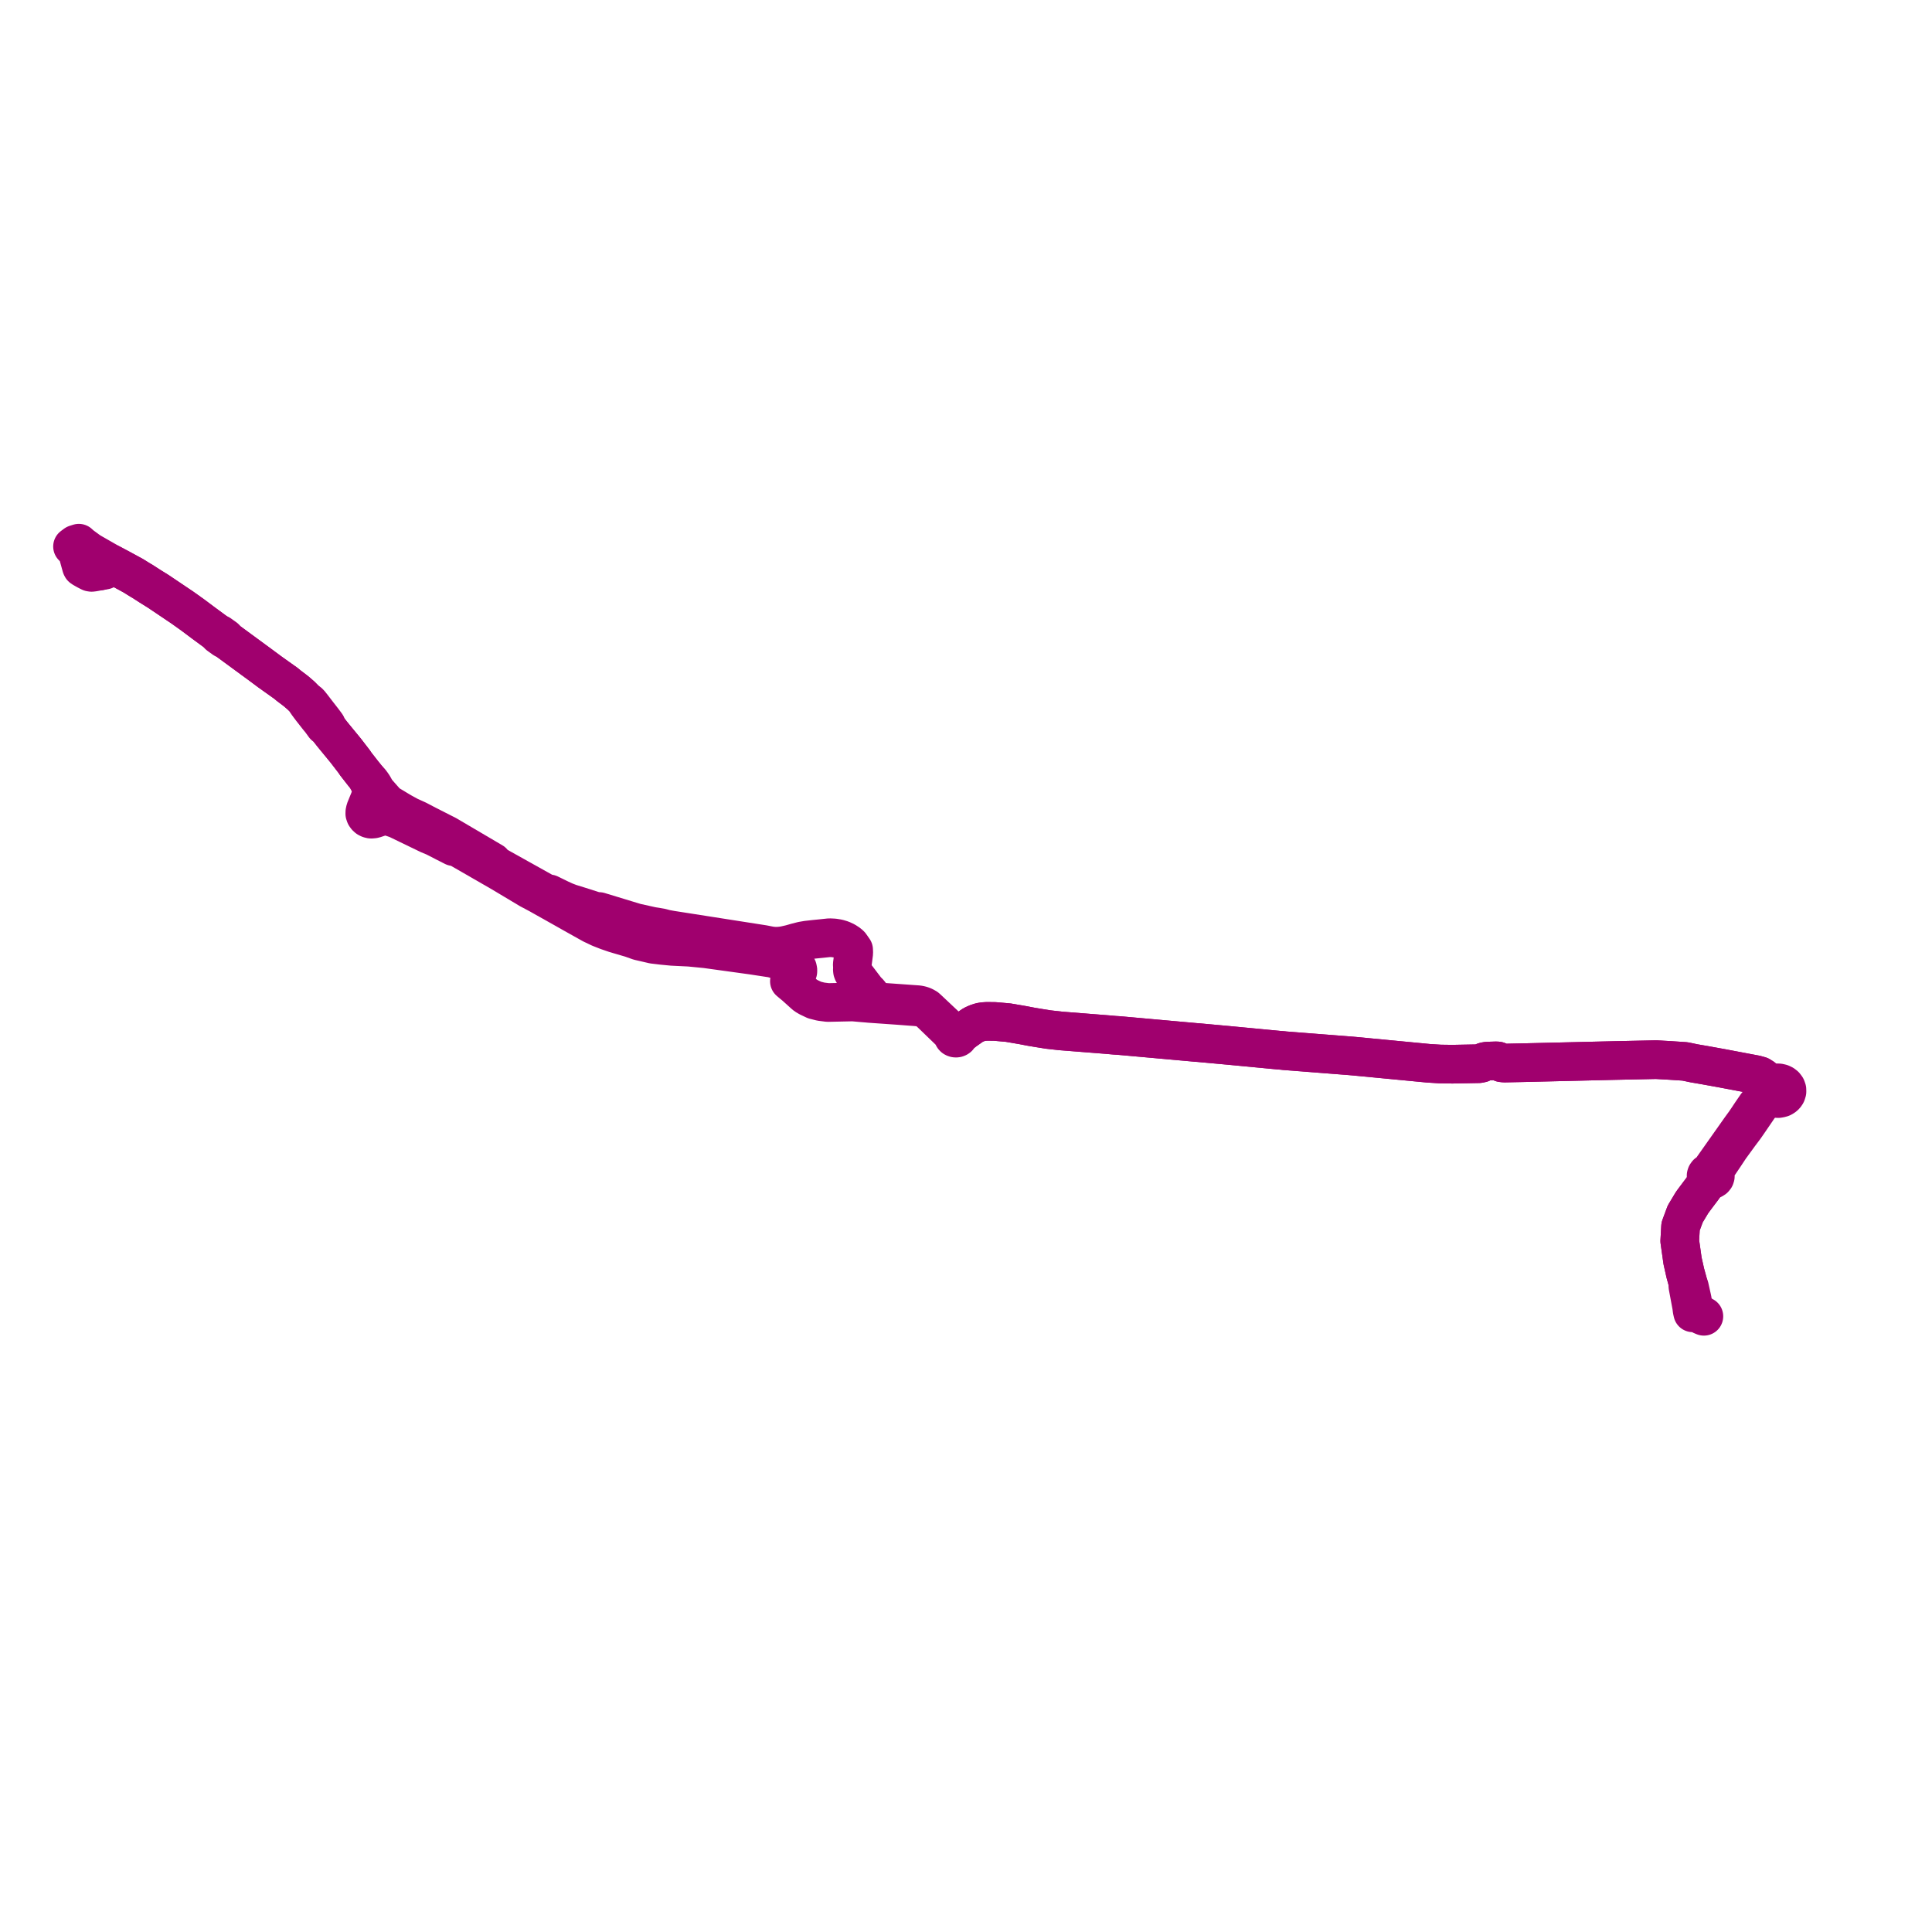     
<svg width="532.889" height="532.889" version="1.1"
     xmlns="http://www.w3.org/2000/svg">

  <title>Plan de ligne</title>
  <desc>Du 2023-08-21 au 9999-01-01</desc>

<path d='M 27.558 157.492 L 28.048 157.404 L 28.922 157.253 L 29.242 156.939 L 29.554 156.791 L 30.246 155.846 L 30.547 155.447 L 31.97 156.208 L 33.133 156.823 L 36.732 158.779 L 38.759 160.04 L 39.279 160.334 L 40.333 161.017 L 41.451 161.735 L 41.935 162.037 L 43.64 163.098 L 44.891 163.94 L 50.301 167.579 L 53.142 169.606 L 55.097 171.069 L 55.532 171.395 L 56.158 171.863 L 58.157 173.333 L 60.33 174.935 L 60.343 175.194 L 60.872 175.575 L 61.074 175.723 L 61.751 176.212 L 62.36 176.393 L 63.009 176.916 L 64.683 178.145 L 66.053 179.152 L 66.973 179.827 L 69.951 182.014 L 72.057 183.56 L 73.116 184.347 L 74.335 185.253 L 75.431 186.036 L 76.539 186.824 L 78.178 187.99 L 78.321 188.091 L 78.825 188.449 L 79.613 189.106 L 79.741 189.202 L 81.505 190.536 L 81.909 190.87 L 83.144 191.944 L 84.42 193.251 L 84.589 193.753 L 84.863 194.144 L 85.237 194.656 L 85.903 195.538 L 87.79 197.946 L 87.917 198.099 L 88.38 198.644 L 89.486 200.165 L 89.964 200.357 L 90.515 201.061 L 91.625 202.48 L 92.325 203.338 L 95.278 206.932 L 95.649 207.406 L 96.989 209.15 L 97.328 209.587 L 97.648 210.001 L 98.127 210.713 L 99.849 212.919 L 100.134 213.281 L 101.062 214.431 L 101.347 215.005 L 101.648 215.61 L 102.327 216.746 L 102.395 217.118 L 102.519 217.785 L 102.503 218.523 L 102.317 219.208 L 101.968 220.391 L 101.685 221.082 L 101.395 221.789 L 101.155 222.376 L 100.872 223.067 L 100.776 223.301 L 100.63 223.954 L 100.617 224.453 L 100.779 224.919 L 101.052 225.297 L 101.397 225.611 L 101.827 225.827 L 102.277 225.941 L 102.767 225.937 L 103.28 225.844 L 104.602 225.4 L 105.304 225.185 L 105.896 225.095 L 106.427 225.085 L 106.974 225.151 L 107.932 225.398 L 109.486 225.927 L 118.242 230.165 L 119.866 230.841 L 121.511 231.676 L 122.679 232.29 L 124.874 233.401 L 125.133 233.532 L 126.221 233.714 L 135.655 239.149 L 135.911 239.296 L 138.282 240.662 L 141.381 242.516 L 143.859 243.998 L 146.038 245.302 L 148.555 246.637 L 156.052 250.851 L 158.138 252.032 L 159.945 253.044 L 163.306 254.925 L 165.44 255.938 L 166.5 256.355 L 166.812 256.478 L 167.504 256.751 L 168.903 257.231 L 169.501 257.436 L 169.687 257.5 L 171.378 257.996 L 174.053 258.78 L 176.236 259.556 L 180.194 260.472 L 182.702 260.772 L 185.419 261.032 L 190.143 261.261 L 194.705 261.707 L 207.379 263.458 L 213.045 264.322 L 215.661 265.1 L 215.958 265.159 L 217.836 265.534 L 218.457 265.718 L 219.053 266.003 L 219.46 266.306 L 219.736 266.628 L 219.979 267.078 L 220.082 267.581 L 220.066 267.987 L 220 268.168 L 219.917 268.43 L 219.608 268.955 L 218.668 269.819 L 218.484 269.989 L 218.19 270.254 L 217.733 270.655 L 218.403 271.223 L 219.265 271.931 L 220.808 273.322 L 221.74 274.164 L 222.261 274.601 L 223.061 275.066 L 224.658 275.825 L 226.404 276.268 L 228.34 276.515 L 235.237 276.369 L 237.959 276.611 L 238.966 276.693 L 239.409 276.73 L 239.764 276.766 L 247.872 277.335 L 251.3 277.597 L 252.227 277.658 L 253.675 277.79 L 254.598 278.006 L 255.756 278.568 L 256.834 279.541 L 261.916 284.453 L 262.395 284.909 L 262.731 285.222 L 262.906 285.385 L 262.85 285.547 L 262.844 285.715 L 262.874 285.835 L 262.886 285.881 L 262.975 286.032 L 263.108 286.171 L 263.282 286.265 L 263.485 286.328 L 263.7 286.344 L 263.913 286.314 L 264.118 286.232 L 264.281 286.12 L 264.421 285.939 L 264.487 285.746 L 264.771 285.416 L 265.119 285.147 L 265.942 284.451 L 267.874 283.079 L 268.445 282.69 L 269.478 282.228 L 270.437 281.915 L 271.261 281.778 L 272.219 281.716 L 274.41 281.742 L 278.08 282.064 L 282.17 282.765 L 283.531 283.027 L 284.49 283.211 L 286.689 283.575 L 289.126 283.966 L 292.556 284.349 L 305.344 285.36 L 307.468 285.547 L 308.398 285.604 L 309.686 285.714 L 327.45 287.312 L 330.122 287.551 L 330.648 287.585 L 331.111 287.629 L 332.022 287.713 L 334.742 287.962 L 338.835 288.337 L 347.697 289.181 L 349.692 289.372 L 352.686 289.657 L 353.826 289.747 L 354.278 289.807 L 372.175 291.201 L 372.381 291.219 L 373.635 291.326 L 393.968 293.273 L 397.293 293.483 L 400.643 293.526 L 407.4 293.399 L 407.928 293.39 L 408.617 293.248 L 409.023 293.029 L 409.322 292.864 L 409.847 292.728 L 410.372 292.678 L 411.394 292.645 L 411.98 292.626 L 412.723 292.602 L 413.155 292.645 L 414.2 293.136 L 414.907 293.219 L 420.096 293.113 L 445.196 292.518 L 456.81 292.272 L 460.359 292.474 L 464.767 292.763 L 467.234 293.282 L 470.165 293.786 L 474.868 294.637 L 476.829 295.007 L 484.254 296.409 L 485.438 296.737 L 486.205 297.217 L 486.998 298.099 L 487.688 299.068 L 487.838 299.36 L 487.908 299.552 L 488.002 299.807 L 487.792 300.237 L 487.695 300.695 L 487.717 301.159 L 487.857 301.609 L 487.413 302.27 L 486.678 302.955 L 485.772 303.596 L 485.353 303.92 L 484.559 304.795 L 483.046 306.996 L 481.848 308.797 L 481.485 309.324 L 481.22 309.709 L 480.119 311.218 L 472.481 322.034 L 471.943 322.884 L 471.82 323.045 L 471.618 323.31 L 471.213 323.435 L 470.88 323.666 L 470.658 323.976 L 470.582 324.234 L 470.584 324.499 L 470.664 324.756 L 470.803 324.972 L 470.999 325.156 L 471.304 325.338 L 471.199 325.498 L 470.754 326.178 L 469.783 327.581 L 467.664 330.4 L 467.182 331.043 L 466.686 331.729 L 464.822 334.833 L 463.541 338.284 L 463.312 342.289 L 464.092 347.805 L 464.847 351.154 L 465.62 353.98 L 465.561 354.827 L 466.026 357.321 L 466.587 360.337 L 466.72 361.366 L 466.882 362.105 L 467.442 362.085 L 468.323 362.141 L 468.592 362.205 L 468.796 362.299 L 468.979 362.434 L 469.387 362.826 L 469.972 363.066' fill='transparent' stroke='#a0006e' stroke-linecap='round' stroke-linejoin='round' stroke-width='10.658'/><path d='M 466.767 358.488 L 465.975 354.938 L 465.62 353.98 L 464.847 351.154 L 464.092 347.805 L 463.312 342.289 L 463.541 338.284 L 464.822 334.833 L 466.686 331.729 L 467.182 331.043 L 467.664 330.4 L 469.783 327.581 L 470.754 326.178 L 471.199 325.498 L 471.304 325.338 L 471.634 325.414 L 472.053 325.416 L 472.45 325.306 L 472.784 325.094 L 473.017 324.804 L 473.127 324.467 L 473.104 324.132 L 472.962 323.826 L 472.715 323.57 L 473.316 322.285 L 474.372 320.721 L 475.656 318.814 L 477.165 316.538 L 479.771 312.956 L 481.257 310.973 L 481.74 310.283 L 482.04 309.851 L 485.342 305.021 L 485.944 304.349 L 486.446 304.003 L 487.39 303.396 L 487.858 303.111 L 488.371 302.98 L 489.093 302.774 L 489.773 302.975 L 490.492 303.014 L 491.196 302.888 L 491.561 302.758 L 491.92 302.552 L 492.182 302.352 L 492.346 302.193 L 492.579 301.902 L 492.707 301.68 L 492.889 301.106 L 492.878 300.512 L 492.675 299.942 L 492.295 299.439 L 491.841 299.085 L 491.3 298.829 L 490.701 298.689 L 490.186 298.665 L 489.633 298.74 L 489.102 298.894 L 488.634 298.741 L 488.034 298.545 L 486.998 298.099 L 486.205 297.217 L 485.438 296.737 L 484.254 296.409 L 476.829 295.007 L 474.868 294.637 L 470.165 293.786 L 467.234 293.282 L 464.767 292.763 L 460.359 292.474 L 456.81 292.272 L 445.196 292.518 L 420.096 293.113 L 414.907 293.219 L 414.2 293.136 L 413.155 292.645 L 412.723 292.602 L 411.98 292.626 L 411.394 292.645 L 410.372 292.678 L 409.847 292.728 L 409.322 292.864 L 409.023 293.029 L 408.617 293.248 L 407.928 293.39 L 407.4 293.399 L 400.643 293.526 L 397.293 293.483 L 393.968 293.273 L 373.635 291.326 L 372.381 291.219 L 372.175 291.201 L 354.278 289.807 L 353.826 289.747 L 352.686 289.657 L 349.692 289.372 L 347.697 289.181 L 338.835 288.337 L 334.742 287.962 L 332.022 287.713 L 331.111 287.629 L 330.648 287.585 L 330.122 287.551 L 327.45 287.312 L 309.686 285.714 L 308.398 285.604 L 307.468 285.547 L 305.344 285.36 L 292.556 284.349 L 289.126 283.966 L 286.689 283.575 L 284.49 283.211 L 283.531 283.027 L 282.17 282.765 L 278.08 282.064 L 274.41 281.742 L 272.219 281.716 L 271.261 281.778 L 270.437 281.915 L 269.478 282.228 L 268.445 282.69 L 267.874 283.079 L 265.942 284.451 L 264.834 284.803 L 264.363 284.972 L 264.101 285.066 L 263.885 284.988 L 263.652 284.964 L 263.42 284.996 L 262.732 284.584 L 261.95 284 L 255.957 278.361 L 255.513 277.958 L 254.892 277.602 L 254.409 277.404 L 253.912 277.25 L 253.229 277.121 L 244.386 276.492 L 243.198 276.408 L 242.902 276.239 L 242.23 276.164 L 241.684 276.007 L 241.369 275.846 L 241.01 275.57 L 240.695 275.225 L 239.795 273.934 L 238.934 273.057 L 236.723 270.145 L 236.01 269.224 L 235.503 268.569 L 235.275 268.195 L 235.139 267.84 L 235.096 267.431 L 235.136 267.008 L 235.104 266.459 L 235.078 266.017 L 235.159 265.383 L 235.301 264.284 L 235.426 263.312 L 235.447 263.151 L 235.485 262.858 L 235.453 261.967 L 234.545 260.675 L 234.118 260.273 L 233.163 259.649 L 232.172 259.191 L 231.097 258.872 L 229.995 258.696 L 228.803 258.638 L 226.431 258.89 L 224.677 259.064 L 223.668 259.178 L 222.634 259.294 L 221.293 259.523 L 219.721 259.922 L 218.115 260.38 L 216.503 260.751 L 215.547 260.909 L 214.571 260.984 L 213.522 260.981 L 212.524 260.881 L 210.565 260.494 L 185.064 256.503 L 183.553 256.224 L 182.318 255.893 L 180.957 255.657 L 179.877 255.492 L 175.334 254.485 L 165.248 251.415 L 164.249 251.354 L 159.712 249.904 L 157.191 249.124 L 155.832 248.6 L 154.519 248.002 L 153.244 247.378 L 151.545 246.548 L 150.622 246.439 L 136.276 238.434 L 135.862 237.743 L 135.708 237.652 L 135.432 237.49 L 124.626 231.133 L 123.25 230.323 L 117.756 227.533 L 115.175 226.182 L 112.789 225.101 L 110.858 224.042 L 109.965 223.515 L 108.161 222.428 L 106.994 221.733 L 106.773 221.577 L 106.455 221.242 L 103.905 218.347 L 103.644 217.969 L 103.043 216.899 L 102.94 216.717 L 102.53 216.125 L 102.14 215.605 L 101.062 214.431 L 100.134 213.281 L 99.849 212.919 L 98.127 210.713 L 97.648 210.001 L 97.328 209.587 L 96.989 209.15 L 95.649 207.406 L 95.278 206.932 L 92.325 203.338 L 91.625 202.48 L 90.515 201.061 L 89.964 200.357 L 90.029 199.993 L 89.343 199.059 L 88.81 198.364 L 87.719 196.966 L 86.002 194.728 L 85.371 193.941 L 85.052 193.66 L 84.42 193.251 L 83.144 191.944 L 81.909 190.87 L 81.505 190.536 L 79.741 189.202 L 79.613 189.106 L 78.825 188.449 L 78.321 188.091 L 78.178 187.99 L 76.539 186.824 L 75.431 186.036 L 74.335 185.253 L 73.116 184.347 L 72.057 183.56 L 69.951 182.014 L 66.973 179.827 L 66.053 179.152 L 64.683 178.145 L 63.009 176.916 L 62.36 176.393 L 62.077 175.962 L 61.716 175.704 L 61.557 175.59 L 60.874 175.102 L 60.613 174.916 L 60.33 174.935 L 58.157 173.333 L 56.158 171.863 L 55.532 171.395 L 55.097 171.069 L 53.142 169.606 L 50.301 167.579 L 44.891 163.94 L 43.64 163.098 L 41.935 162.037 L 41.451 161.735 L 40.333 161.017 L 39.279 160.334 L 38.759 160.04 L 36.732 158.779 L 33.133 156.823 L 31.97 156.208 L 30.547 155.447 L 29.839 155.056 L 29.694 154.973 L 24.916 152.236 L 24.375 151.87 L 22.39 150.414 L 22.016 150.073 L 21.928 149.993 L 21.829 149.901 L 21.745 149.823 L 20.827 150.117 L 20 150.734 L 21.176 151.971 L 21.318 152.146 L 21.924 154.373 L 22.396 156.074 L 22.461 156.303 L 22.575 156.523 L 22.745 156.663 L 23.837 157.282 L 24.536 157.645 L 24.889 157.817 L 25.257 157.876 L 25.763 157.818 L 26.287 157.727 L 26.592 157.666 L 27.558 157.492' fill='transparent' stroke='#a0006e' stroke-linecap='round' stroke-linejoin='round' stroke-width='10.658'/>
</svg>
